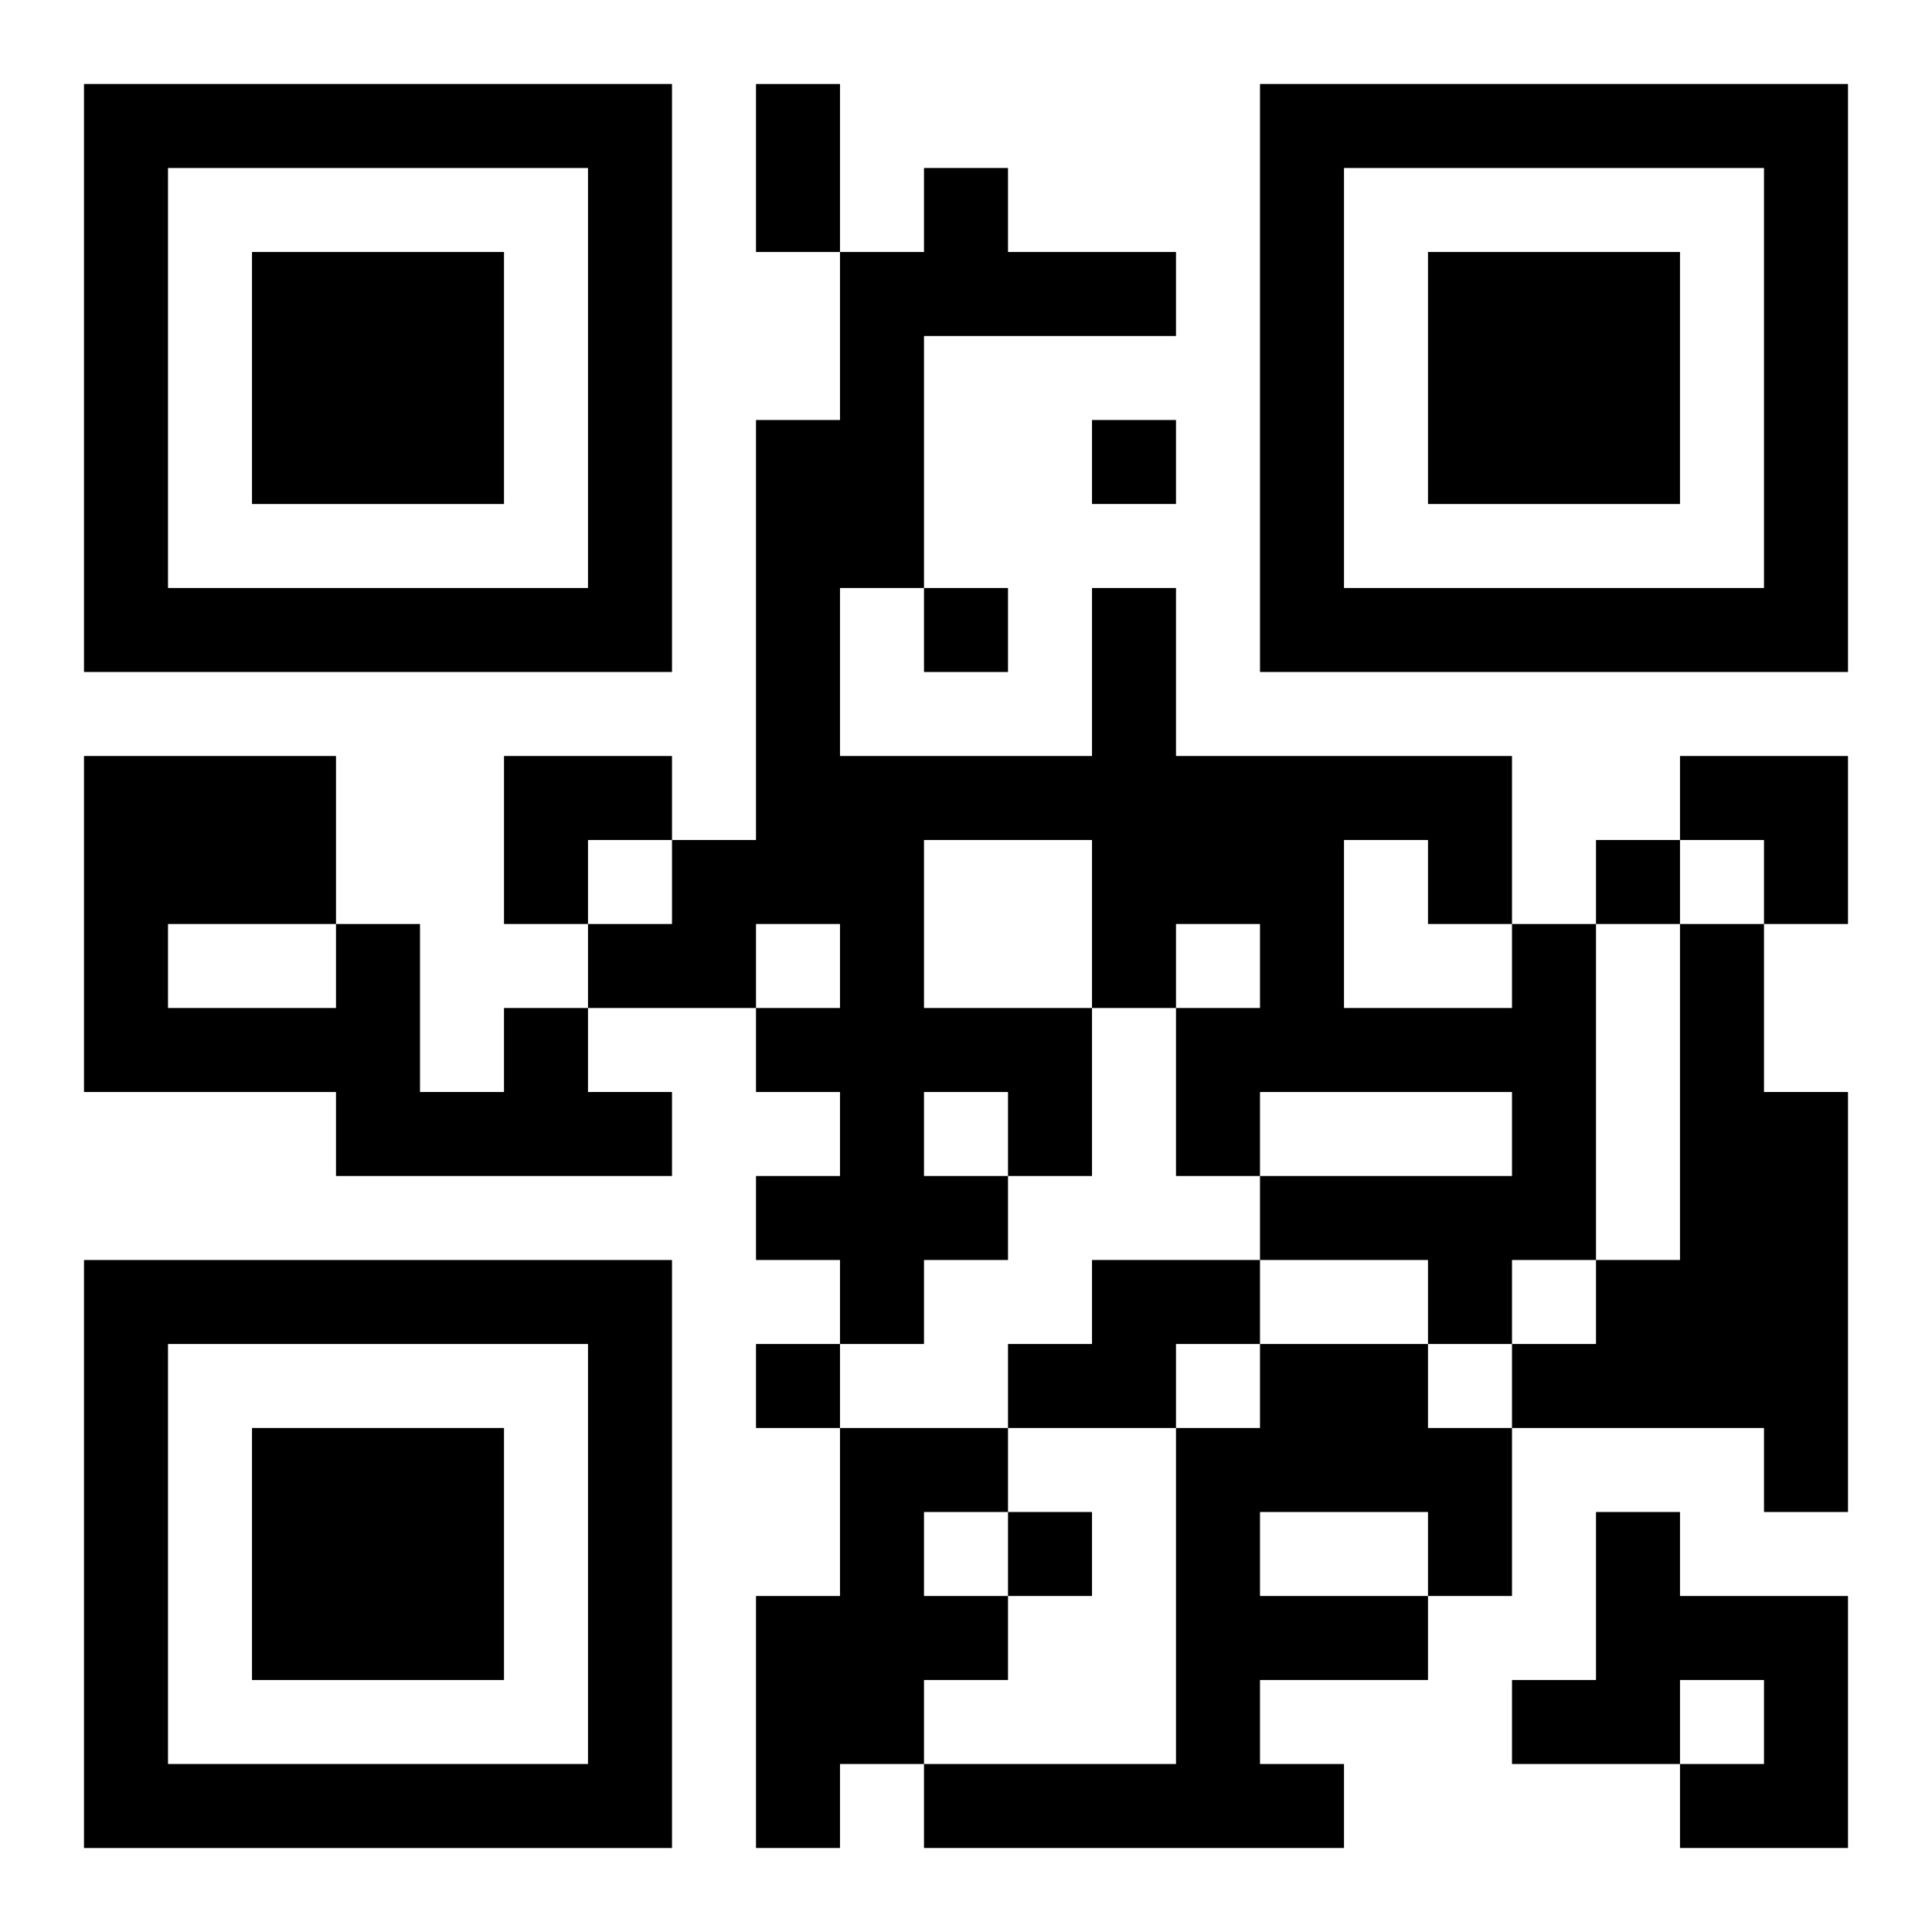 <?xml version="1.0" encoding="UTF-8"?>
<svg width="250" height="250" baseProfile="full" version="1.1" viewBox="-1 -1 23 23" xmlns="http://www.w3.org/2000/svg" xmlns:xlink="http://www.w3.org/1999/xlink"><symbol id="a"><path d="m0 7v7h7v-7h-7zm1 1h5v5h-5v-5zm1 1v3h3v-3h-3z"/></symbol><use y="-7" xlink:href="#a"/><use y="7" xlink:href="#a"/><use x="14" y="-7" xlink:href="#a"/><path d="m17 10h1v4h-1v1h-1v-1h-2v-1h3v-1h-3v1h-1v-2h1v-1h-1v1h-1v2h-1v1h-1v1h-1v-1h-1v-1h1v-1h-1v-1h1v-1h-1v1h-2v-1h1v-1h1v-5h1v-2h1v-1h1v1h2v1h-3v3h-1v2h3v-2h1v2h4v2m-7-1v2h2v-2h-2m5 0v2h2v-1h-1v-1h-1m-5 3v1h1v-1h-1m9-2h1v2h1v5h-1v-1h-3v-1h1v-1h1v-4m-14 1h1v1h1v1h-4v-1h-3v-4h3v2h1v2h1v-1m-4-1v1h2v-1h-2m11 4h2v1h-1v1h-2v-1h1v-1m2 1h2v1h1v2h-1v1h-2v1h1v1h-5v-1h3v-4h1v-1m0 2v1h2v-1h-2m-5-1h2v1h-1v1h1v1h-1v1h-1v1h-1v-3h1v-2m9 1h1v1h2v3h-2v-1h1v-1h-1v1h-2v-1h1v-2m-6-13v1h1v-1h-1m-2 2v1h1v-1h-1m8 3v1h1v-1h-1m-10 6v1h1v-1h-1m3 2v1h1v-1h-1m-3-17h1v2h-1v-2m-3 8h2v1h-1v1h-1zm14 0h2v2h-1v-1h-1z"/></svg>
